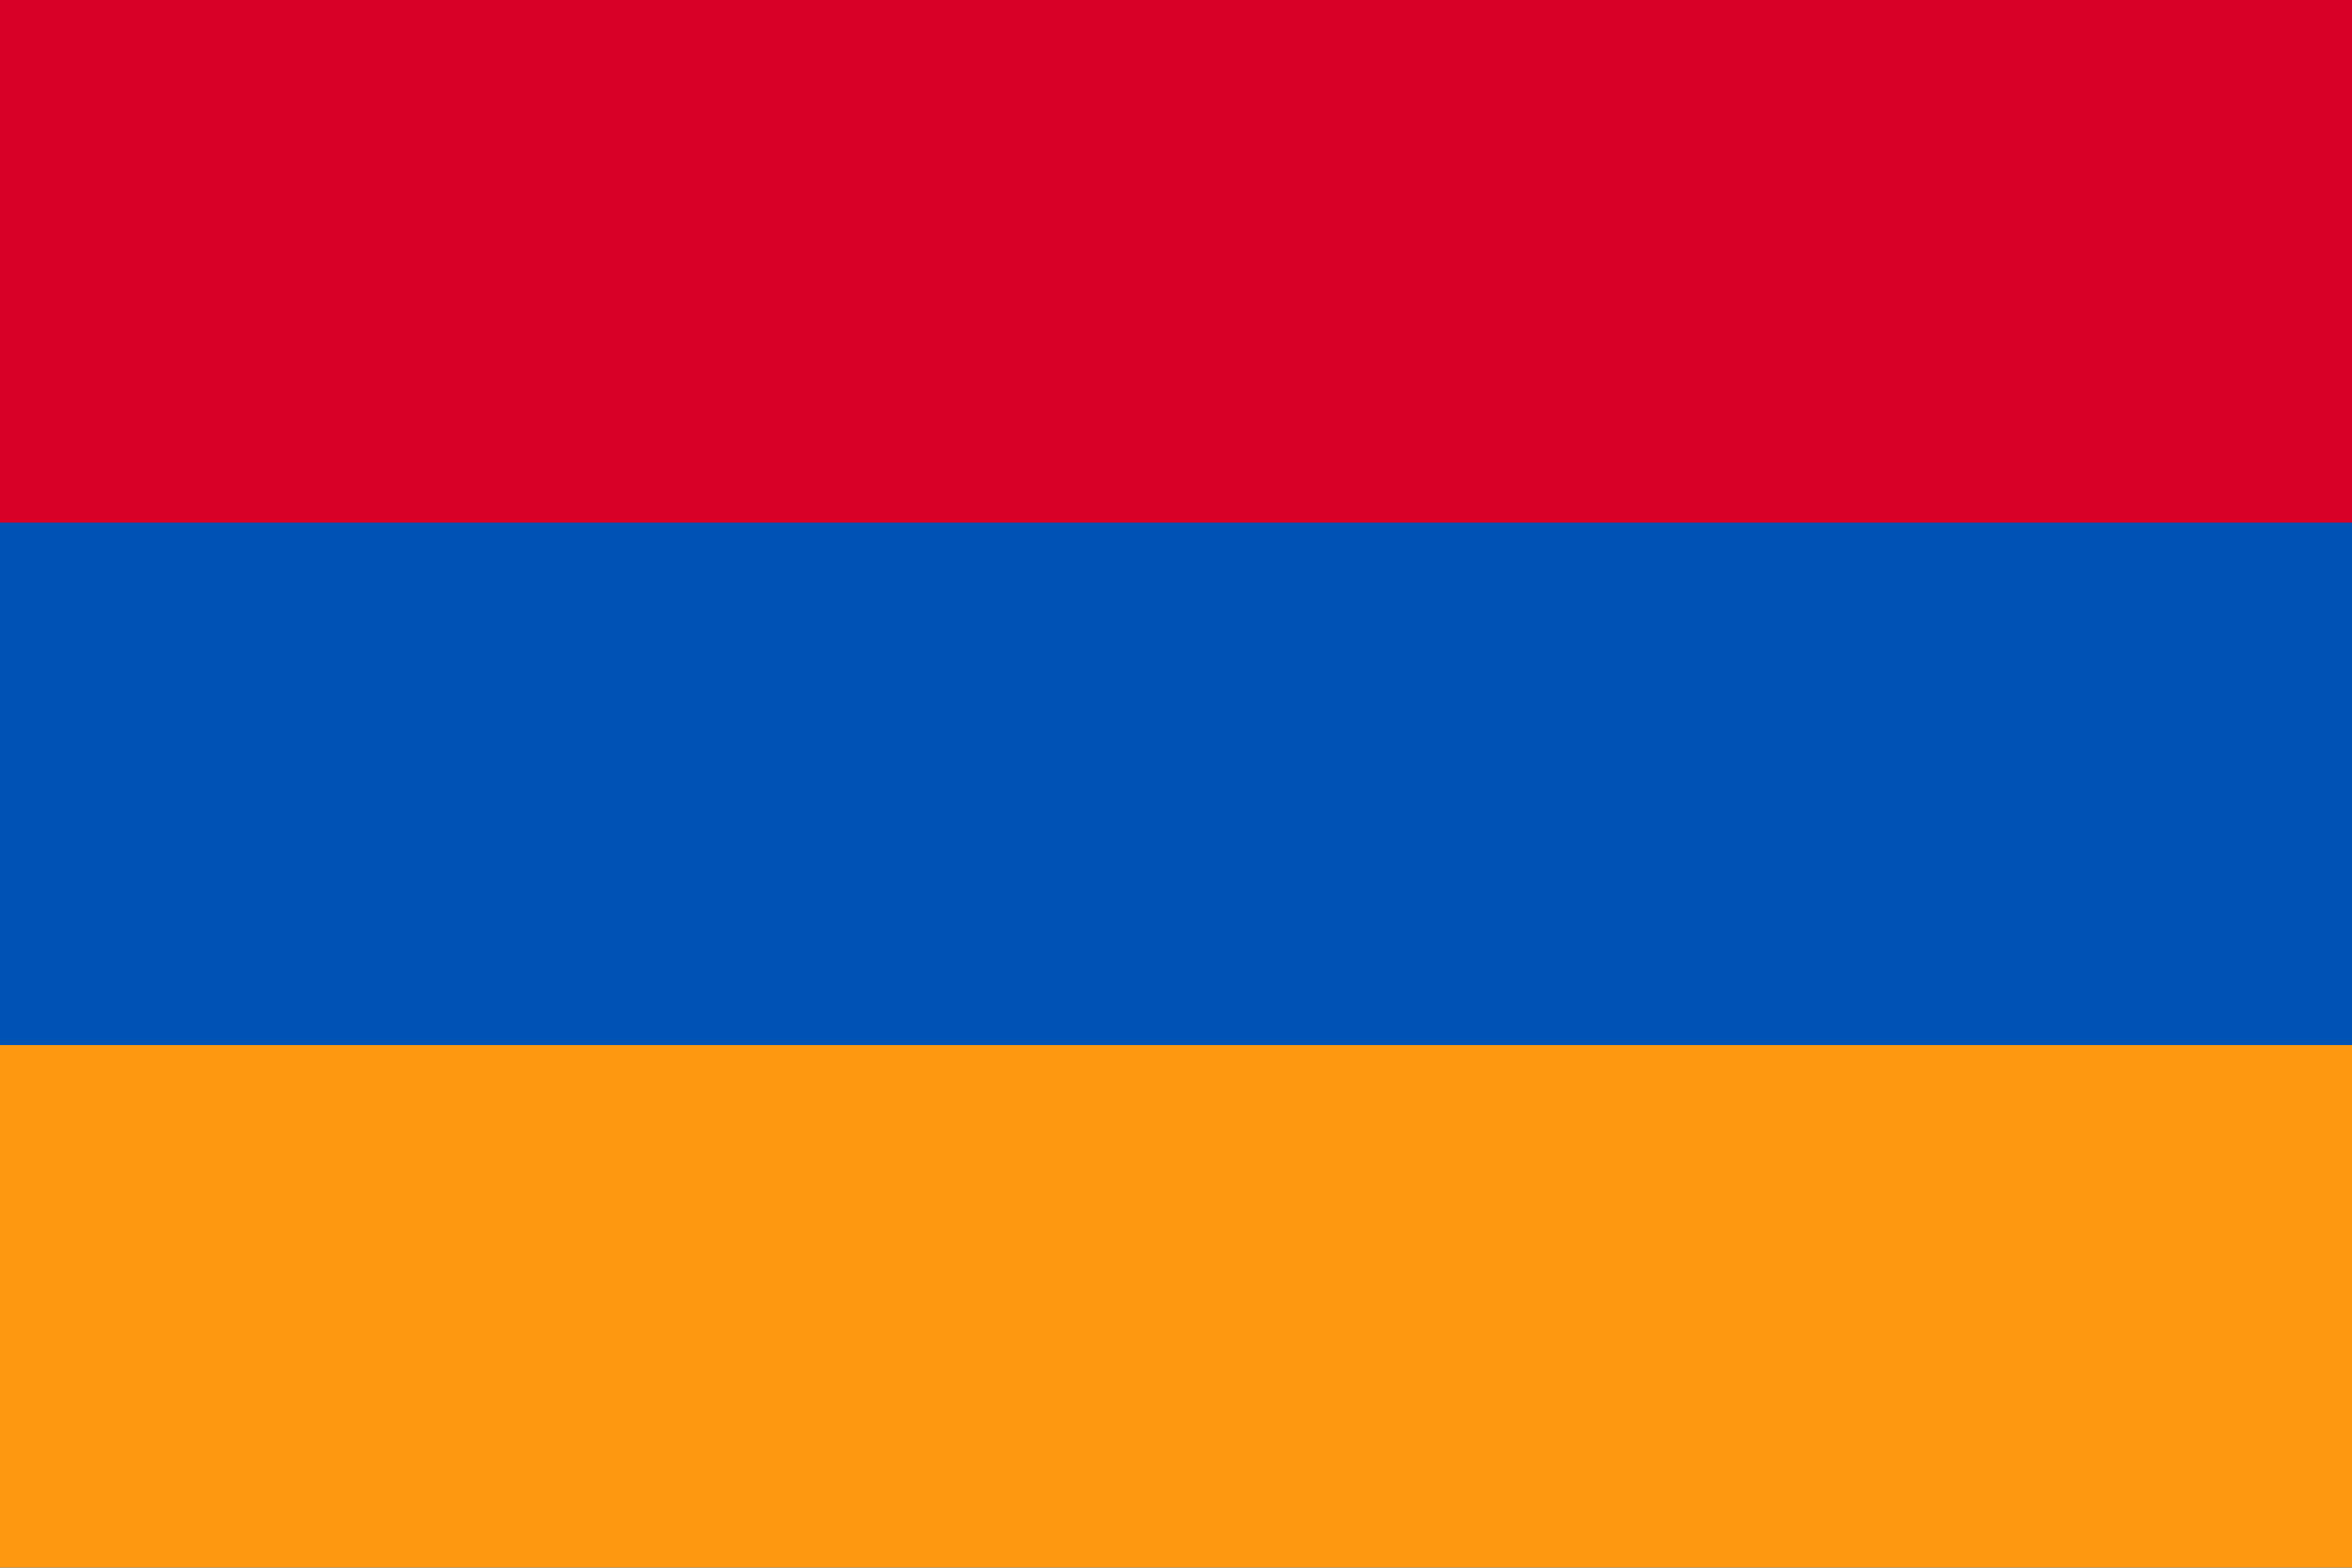 <?xml version="1.0" encoding="UTF-8" standalone="no"?>
<svg
   xmlns:dc="http://purl.org/dc/elements/1.1/"
   xmlns:cc="http://creativecommons.org/ns#"
   xmlns:rdf="http://www.w3.org/1999/02/22-rdf-syntax-ns#"
   xmlns:svg="http://www.w3.org/2000/svg"
   xmlns="http://www.w3.org/2000/svg"
   xmlns:sodipodi="http://sodipodi.sourceforge.net/DTD/sodipodi-0.dtd"
   xmlns:inkscape="http://www.inkscape.org/namespaces/inkscape"
   inkscape:version="1.0 (4035a4fb49, 2020-05-01)"
   height="341.326"
   width="512"
   sodipodi:docname="am.svg"
   xml:space="preserve"
   viewBox="0 0 512 341.326"
   y="0px"
   x="0px"
   id="Capa_1"
   version="1.1"><defs
   id="defs375" /><sodipodi:namedview
   inkscape:current-layer="Capa_1"
   inkscape:window-maximized="0"
   inkscape:window-y="0"
   inkscape:window-x="0"
   inkscape:cy="170.663"
   inkscape:cx="256"
   inkscape:zoom="1.6386719"
   showgrid="false"
   id="namedview373"
   inkscape:window-height="1020"
   inkscape:window-width="1485"
   inkscape:pageshadow="2"
   inkscape:pageopacity="0"
   guidetolerance="10"
   gridtolerance="10"
   objecttolerance="10"
   borderopacity="1"
   bordercolor="#666666"
   pagecolor="#ffffff" />
<rect
   x="0"
   id="rect336"
   height="341.326"
   width="512"
   style="fill:#0052b4"
   y="0" />
<rect
   x="0"
   id="rect338"
   height="113.775"
   width="512"
   style="fill:#d80027"
   y="0" />
<rect
   x="0"
   id="rect340"
   height="113.775"
   width="512"
   style="fill:#ff9811"
   y="227.551" />
<g
   transform="translate(0,-85.337)"
   id="g342">
</g>
<g
   transform="translate(0,-85.337)"
   id="g344">
</g>
<g
   transform="translate(0,-85.337)"
   id="g346">
</g>
<g
   transform="translate(0,-85.337)"
   id="g348">
</g>
<g
   transform="translate(0,-85.337)"
   id="g350">
</g>
<g
   transform="translate(0,-85.337)"
   id="g352">
</g>
<g
   transform="translate(0,-85.337)"
   id="g354">
</g>
<g
   transform="translate(0,-85.337)"
   id="g356">
</g>
<g
   transform="translate(0,-85.337)"
   id="g358">
</g>
<g
   transform="translate(0,-85.337)"
   id="g360">
</g>
<g
   transform="translate(0,-85.337)"
   id="g362">
</g>
<g
   transform="translate(0,-85.337)"
   id="g364">
</g>
<g
   transform="translate(0,-85.337)"
   id="g366">
</g>
<g
   transform="translate(0,-85.337)"
   id="g368">
</g>
<g
   transform="translate(0,-85.337)"
   id="g370">
</g>
</svg>
